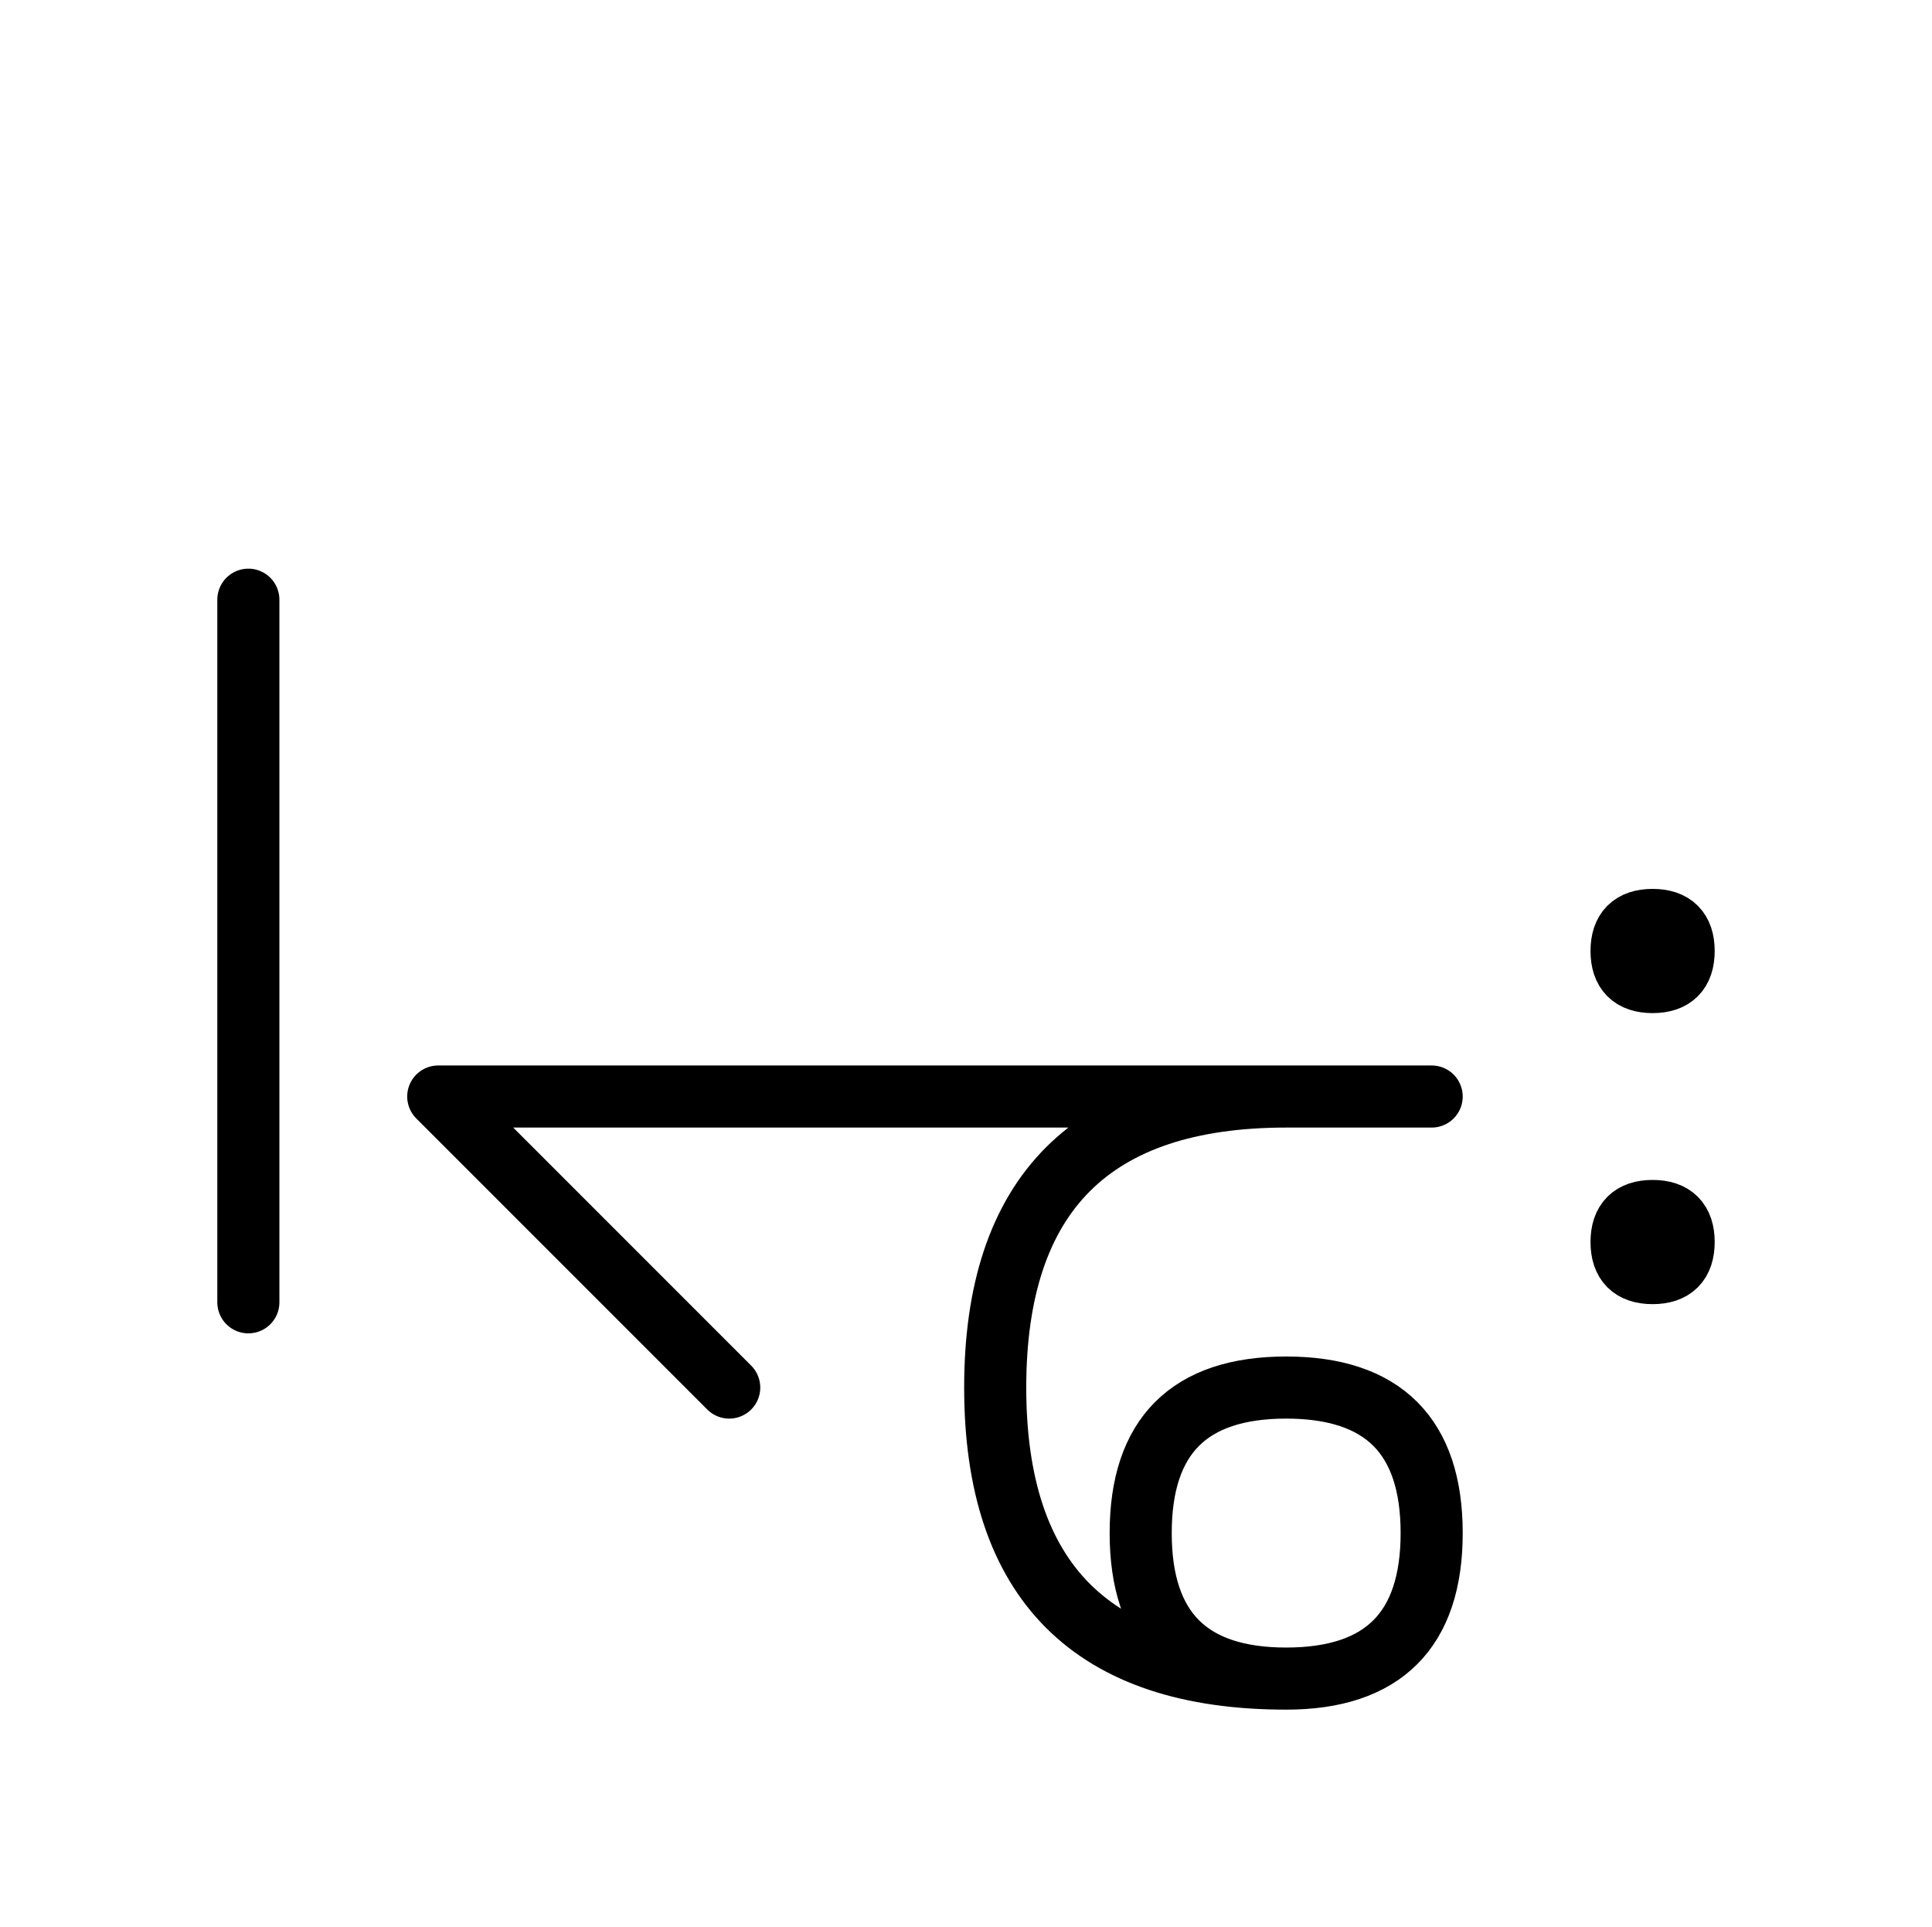 <?xml version="1.0" encoding="UTF-8"?>
<svg xmlns="http://www.w3.org/2000/svg" xmlns:xlink="http://www.w3.org/1999/xlink"
     width="38.896" height="38.787" viewBox="0 0 38.896 38.787">
<defs>
<path d="M18.823,22.071 L22.965,22.071 L8.823,22.071 L14.681,27.929 M18.823,22.071 L14.681,22.071 L28.823,22.071 M25.894,22.071 Q20.036,22.071,20.036,27.929 Q20.036,33.787,25.894,33.787 Q28.823,33.787,28.823,30.858 Q28.823,27.929,25.894,27.929 Q22.965,27.929,22.965,30.858 Q22.965,33.787,25.894,33.787 M5.0,22.071 L5.0,26.213 L5.0,12.071 M32.646,19.142 Q32.646,18.517,33.271,18.517 Q33.896,18.517,33.896,19.142 Q33.896,19.767,33.271,19.767 Q32.646,19.767,32.646,19.142 M32.646,25.0 Q32.646,24.375,33.271,24.375 Q33.896,24.375,33.896,25.0 Q33.896,25.625,33.271,25.625 Q32.646,25.625,32.646,25.0" stroke="black" fill="none" stroke-width="1.25" stroke-linecap="round" stroke-linejoin="round" id="d0" />
</defs>
<use xlink:href="#d0" x="0" y="0" />
</svg>